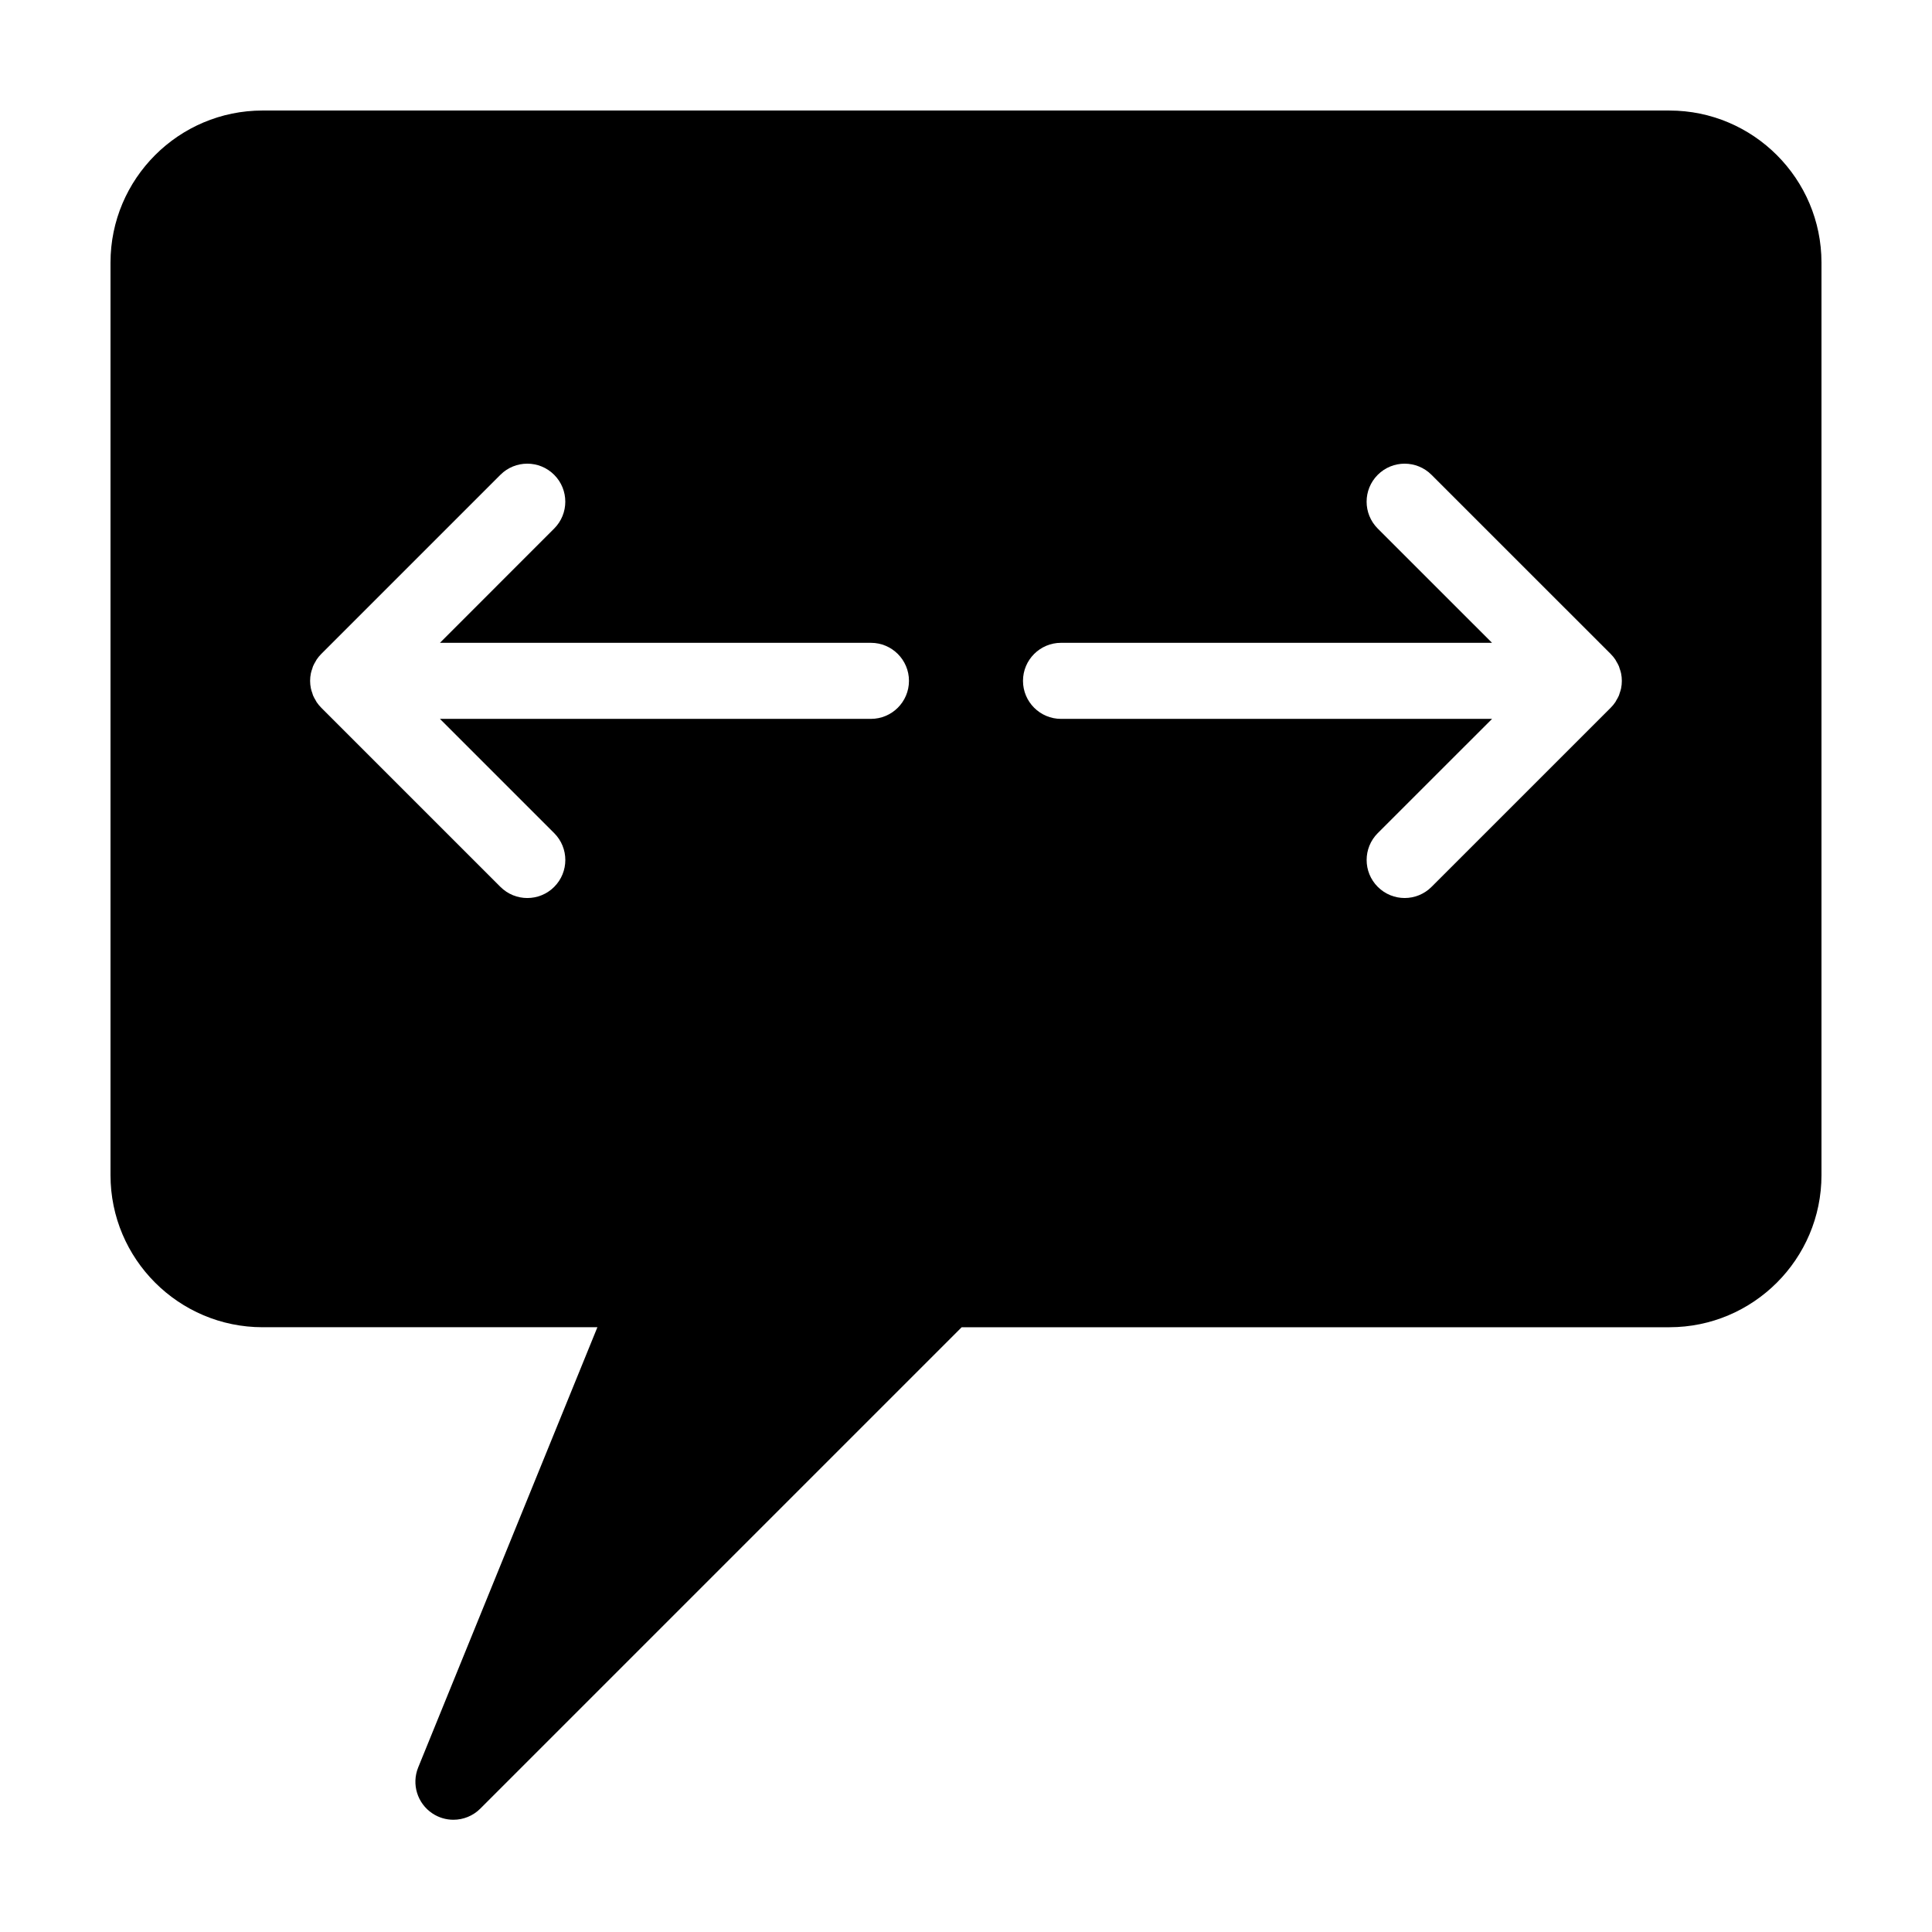 <?xml version="1.0" encoding="UTF-8"?>
<!-- Uploaded to: SVG Repo, www.svgrepo.com, Generator: SVG Repo Mixer Tools -->
<svg fill="#000000" width="800px" height="800px" version="1.1" viewBox="144 144 512 512" xmlns="http://www.w3.org/2000/svg">
 <path d="m586.41 173.29h-372.82c-22.223 0-40.305 18.082-40.305 40.305v241.83c0 22.223 18.082 40.305 40.305 40.305h88.727l-47.488 116.65c-1.809 4.445-0.23 9.543 3.762 12.191 1.699 1.133 3.641 1.684 5.566 1.684 2.602 0 5.18-1.004 7.129-2.953l127.57-127.57h187.55c22.223 0 40.305-18.082 40.305-40.305v-241.83c0-22.223-18.078-40.305-40.305-40.305zm-211.6 161.22h-114.22l30.277 30.277c3.934 3.934 3.934 10.312 0 14.246-1.965 1.969-4.543 2.953-7.125 2.953-2.578 0-5.152-0.984-7.125-2.953l-47.473-47.469c-0.469-0.469-0.887-0.977-1.254-1.527-0.09-0.137-0.145-0.289-0.23-0.422-0.25-0.422-0.504-0.848-0.695-1.305-0.082-0.191-0.117-0.398-0.188-0.598-0.145-0.418-0.301-0.836-0.387-1.281-0.137-0.652-0.207-1.324-0.207-2s0.07-1.34 0.203-1.996c0.09-0.441 0.242-0.863 0.387-1.281 0.07-0.203 0.105-0.406 0.188-0.598 0.191-0.457 0.441-0.883 0.695-1.305 0.086-0.137 0.141-0.293 0.23-0.422 0.367-0.551 0.785-1.059 1.254-1.527l47.473-47.473c3.93-3.934 10.316-3.934 14.246 0 3.934 3.934 3.934 10.312 0 14.246l-30.27 30.281h114.22c5.562 0 10.078 4.516 10.078 10.078-0.004 5.559-4.516 10.074-10.078 10.074zm198.8-8.086c-0.09 0.441-0.246 0.863-0.387 1.281-0.07 0.203-0.105 0.406-0.188 0.598-0.191 0.457-0.441 0.883-0.699 1.305-0.082 0.137-0.137 0.293-0.227 0.422-0.367 0.551-0.785 1.059-1.254 1.527l-47.48 47.473c-1.969 1.969-4.543 2.953-7.125 2.953-2.578 0-5.152-0.984-7.125-2.953-3.934-3.934-3.934-10.312 0-14.246l30.289-30.273h-114.23c-5.562 0-10.078-4.516-10.078-10.078s4.516-10.078 10.078-10.078h114.22l-30.285-30.277c-3.934-3.934-3.934-10.312 0-14.246 3.934-3.934 10.312-3.934 14.246 0l47.48 47.469c0.469 0.469 0.887 0.977 1.254 1.527 0.09 0.137 0.145 0.289 0.227 0.422 0.258 0.422 0.508 0.848 0.699 1.305 0.082 0.191 0.117 0.398 0.188 0.598 0.141 0.418 0.301 0.836 0.387 1.281 0.133 0.648 0.203 1.32 0.203 1.996 0.004 0.676-0.066 1.344-0.199 1.996z"/>
</svg>